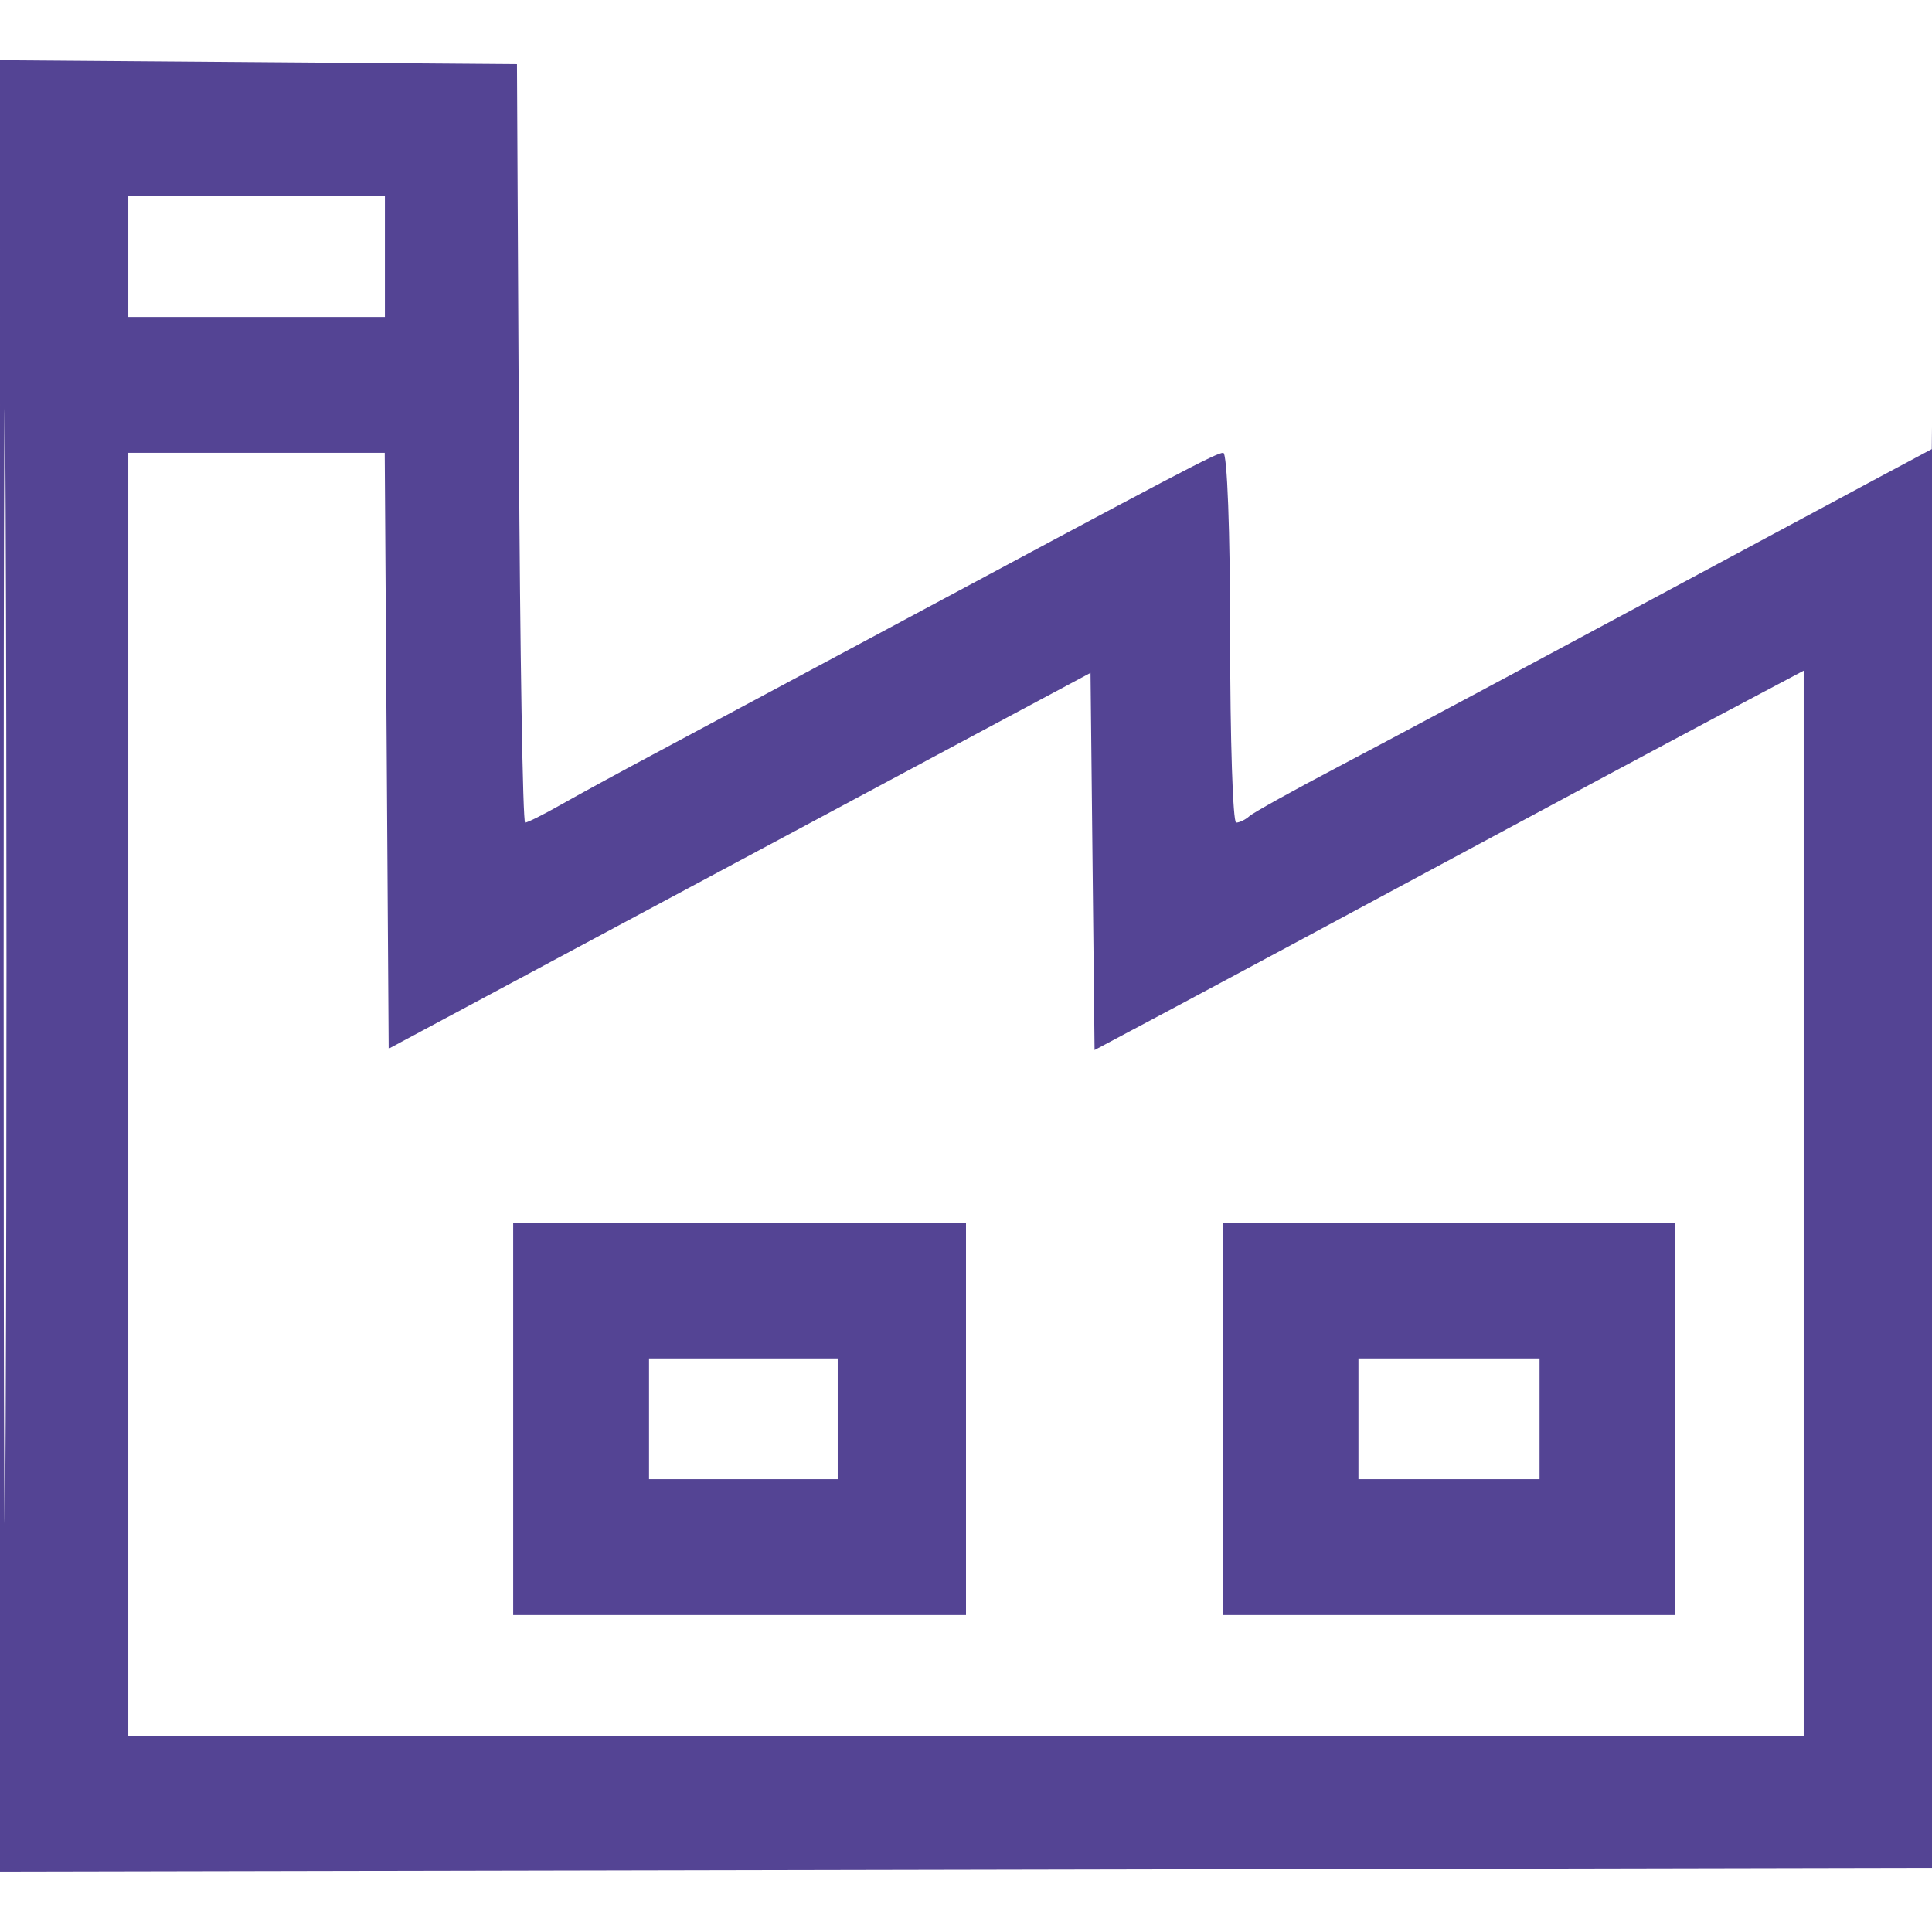 <svg height="256" viewBox="0 0 256 256" width="256" xmlns="http://www.w3.org/2000/svg"><path d="m0 127.991v120.017l128.25-.254 128.25-.254.019-120.5c.011-66.275-.109-108.572-.266-93.994l-.285 26.505-7.734 4.133c-4.254 2.273-19.434 10.422-33.734 18.109-14.3 7.686-30.95 16.577-37 19.758-6.05 3.18-11.427 6.166-11.95 6.636-.522.469-1.31.853-1.75.853s-.8-11.025-.8-24.5c0-14.159-.386-24.5-.915-24.5-.895 0-5.02 2.166-47.085 24.727-11.275 6.047-24.1 12.915-28.5 15.262s-9.88 5.335-12.178 6.639c-2.298 1.305-4.431 2.372-4.741 2.372-.309 0-.679-22.612-.822-50.25l-.259-50.25-34.25-.263-34.25-.263zm.484.009c0 66.275.12 93.387.266 60.25.146-33.138.146-87.363 0-120.5-.146-33.138-.266-6.025-.266 60.25m16.516-94v8h17 17v-8-8h-17-17zm0 111v85h111 111v-70.567-70.567l-11.75 6.229c-6.463 3.426-22.775 12.165-36.25 19.421s-29.33 15.764-35.233 18.907l-10.732 5.714-.268-24.99-.267-24.99-15.5 8.293c-8.525 4.56-29.45 15.765-46.5 24.899l-31 16.608-.261-39.479-.262-39.478h-16.988-16.989zm51 43v26h30 30v-26-26h-30-30zm94 0v26h30 30v-26-26h-30-30zm-76 0v8h12.5 12.5v-8-8h-12.5-12.5zm94 0v8h12 12v-8-8h-12-12z" fill="#544494" fill-rule="evenodd"/></svg>